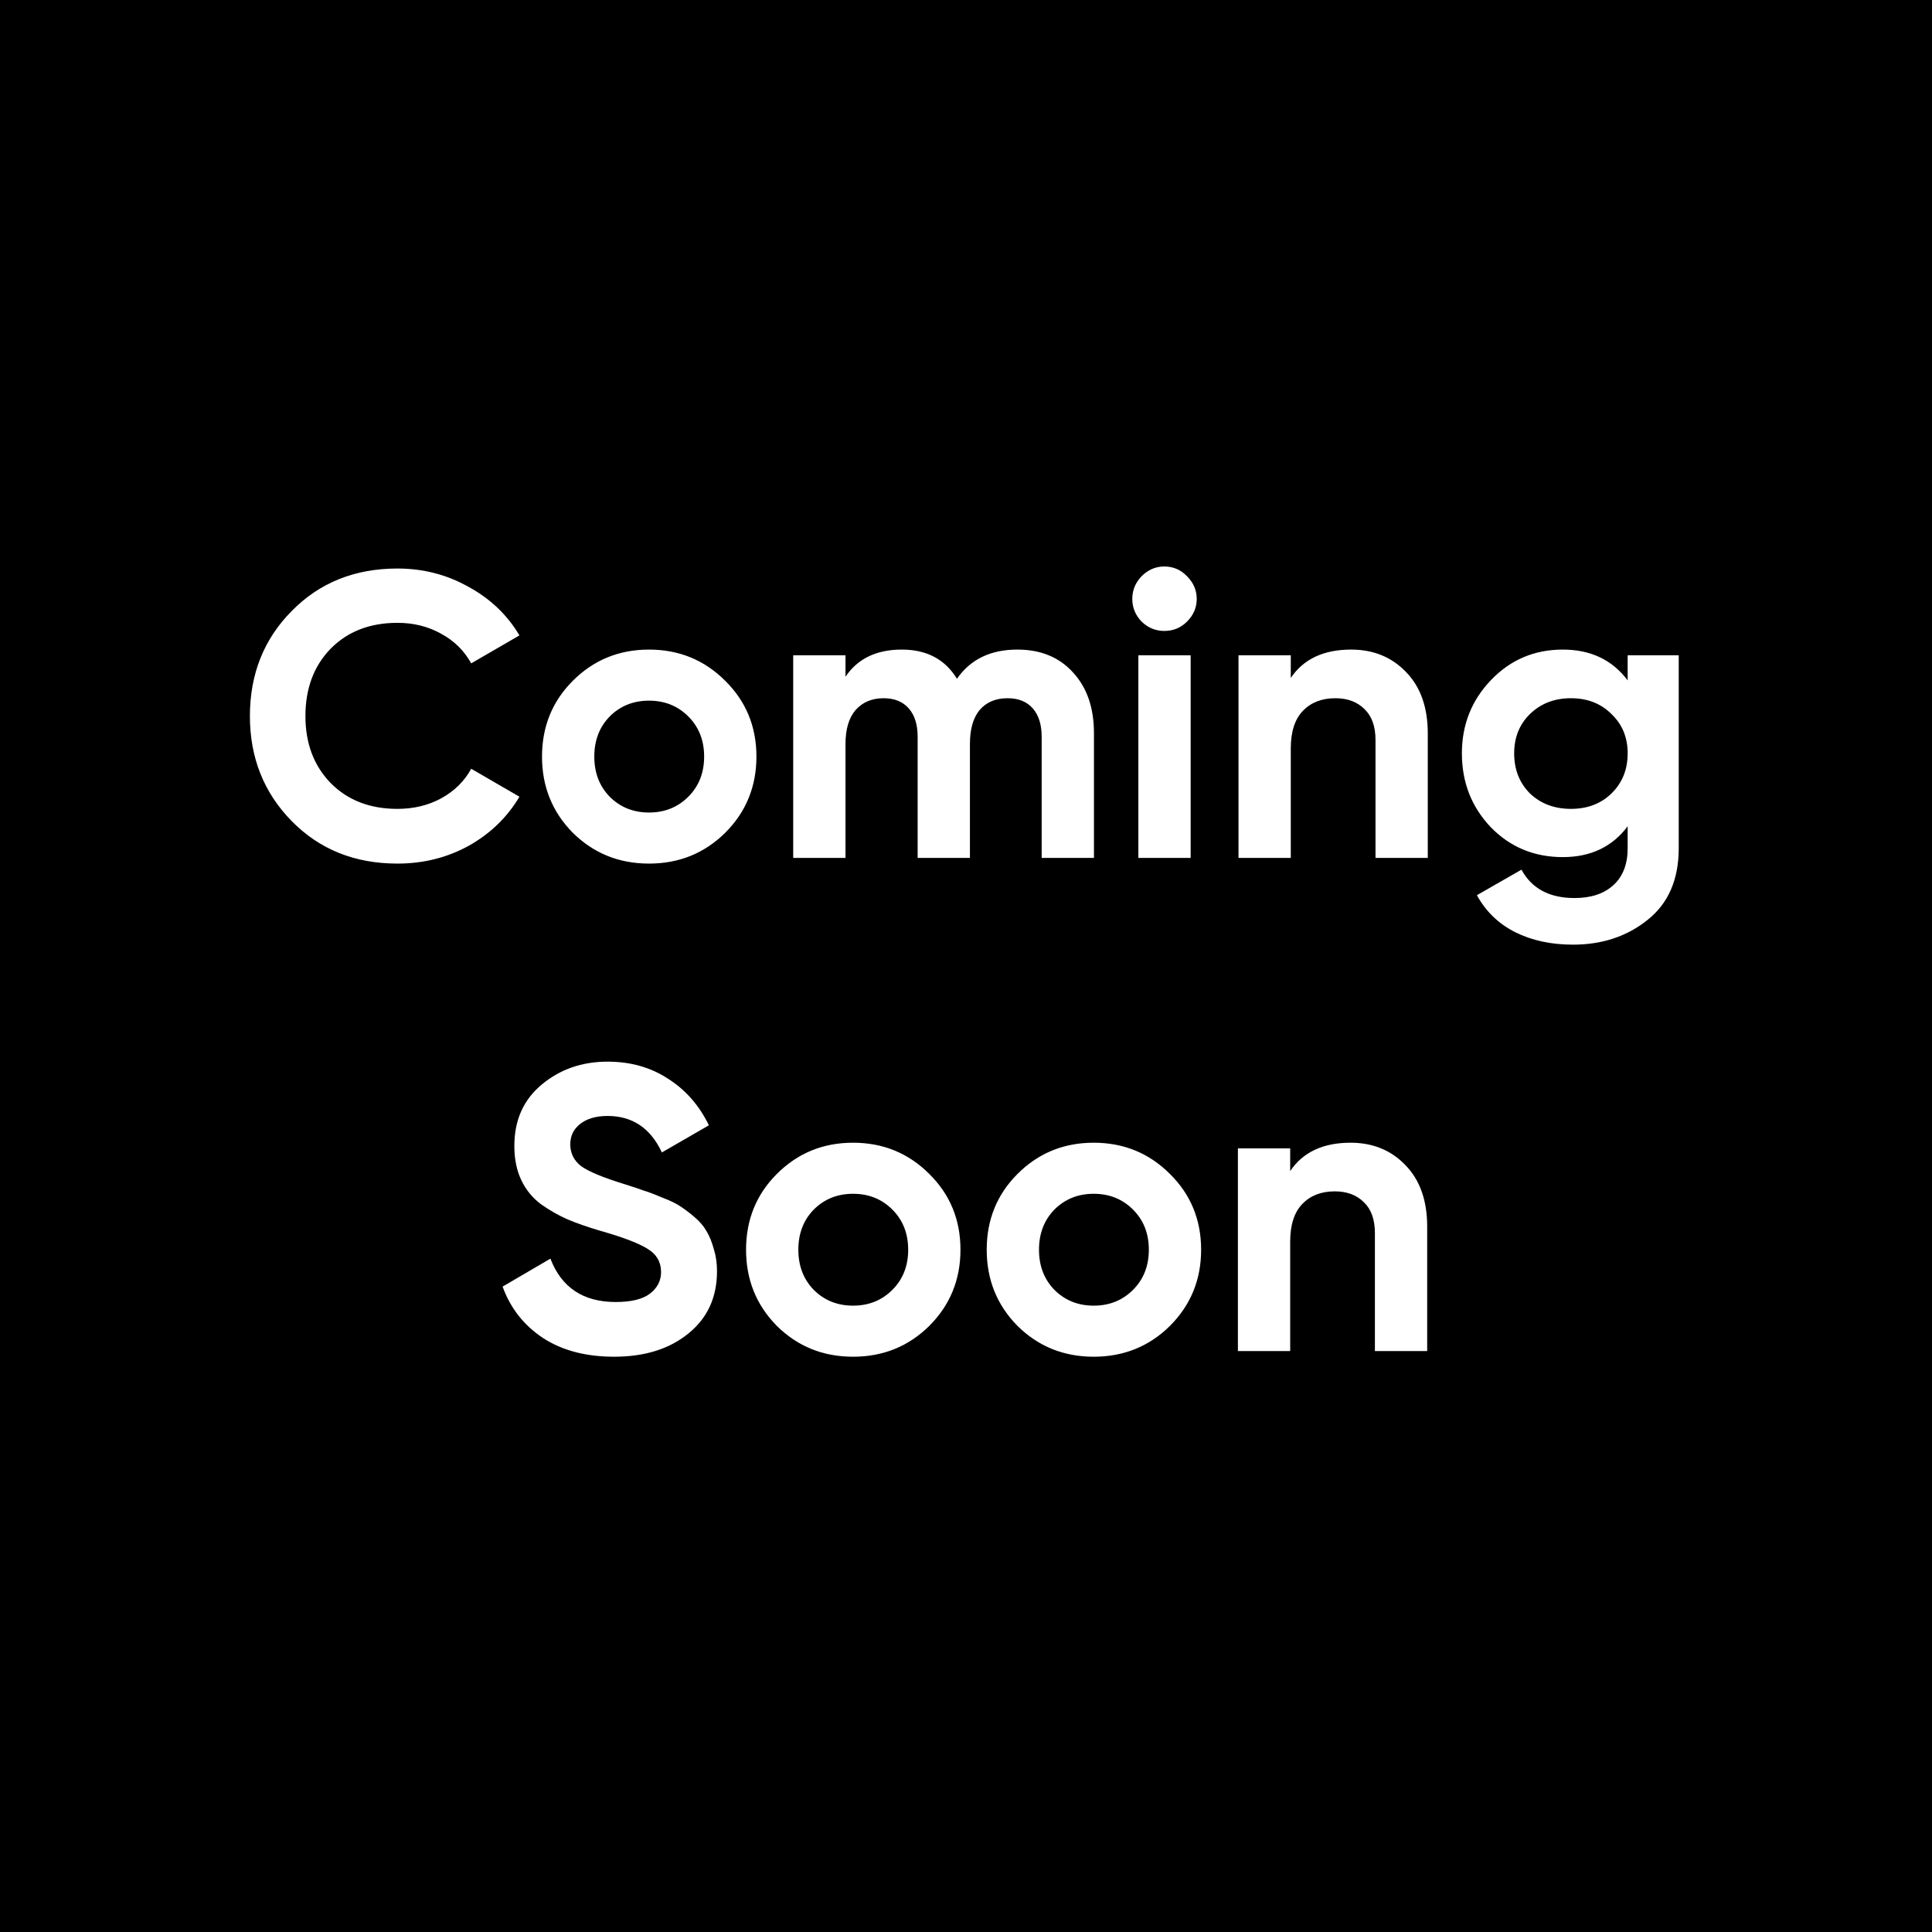 <svg width="286" height="286" viewBox="0 0 286 286" fill="none" xmlns="http://www.w3.org/2000/svg">
<rect width="286" height="286" fill="black"/>
<path d="M58.834 127.84C52.514 127.84 47.294 125.74 43.174 121.54C39.054 117.34 36.994 112.16 36.994 106C36.994 99.8 39.054 94.62 43.174 90.46C47.294 86.26 52.514 84.16 58.834 84.16C62.634 84.16 66.134 85.06 69.334 86.86C72.574 88.62 75.094 91.02 76.894 94.06L69.754 98.2C68.714 96.32 67.234 94.86 65.314 93.82C63.394 92.74 61.234 92.2 58.834 92.2C54.754 92.2 51.454 93.48 48.934 96.04C46.454 98.6 45.214 101.92 45.214 106C45.214 110.04 46.454 113.34 48.934 115.9C51.454 118.46 54.754 119.74 58.834 119.74C61.234 119.74 63.394 119.22 65.314 118.18C67.274 117.1 68.754 115.64 69.754 113.8L76.894 117.94C75.094 120.98 72.594 123.4 69.394 125.2C66.194 126.96 62.674 127.84 58.834 127.84ZM107.356 123.28C104.276 126.32 100.516 127.84 96.076 127.84C91.636 127.84 87.876 126.32 84.796 123.28C81.756 120.2 80.236 116.44 80.236 112C80.236 107.56 81.756 103.82 84.796 100.78C87.876 97.7 91.636 96.16 96.076 96.16C100.516 96.16 104.276 97.7 107.356 100.78C110.436 103.82 111.976 107.56 111.976 112C111.976 116.44 110.436 120.2 107.356 123.28ZM90.256 117.94C91.816 119.5 93.756 120.28 96.076 120.28C98.396 120.28 100.336 119.5 101.896 117.94C103.456 116.38 104.236 114.4 104.236 112C104.236 109.6 103.456 107.62 101.896 106.06C100.336 104.5 98.396 103.72 96.076 103.72C93.756 103.72 91.816 104.5 90.256 106.06C88.736 107.62 87.976 109.6 87.976 112C87.976 114.4 88.736 116.38 90.256 117.94ZM150.601 96.16C154.041 96.16 156.781 97.28 158.821 99.52C160.901 101.76 161.941 104.76 161.941 108.52V127H154.201V109.06C154.201 107.26 153.761 105.86 152.881 104.86C152.001 103.86 150.761 103.36 149.161 103.36C147.401 103.36 146.021 103.94 145.021 105.1C144.061 106.26 143.581 107.94 143.581 110.14V127H135.841V109.06C135.841 107.26 135.401 105.86 134.521 104.86C133.641 103.86 132.401 103.36 130.801 103.36C129.081 103.36 127.701 103.94 126.661 105.1C125.661 106.26 125.161 107.94 125.161 110.14V127H117.421V97H125.161V100.18C126.961 97.5 129.741 96.16 133.501 96.16C137.181 96.16 139.901 97.6 141.661 100.48C143.661 97.6 146.641 96.16 150.601 96.16ZM172.355 93.4C171.075 93.4 169.955 92.94 168.995 92.02C168.075 91.06 167.615 89.94 167.615 88.66C167.615 87.38 168.075 86.26 168.995 85.3C169.955 84.34 171.075 83.86 172.355 83.86C173.675 83.86 174.795 84.34 175.715 85.3C176.675 86.26 177.155 87.38 177.155 88.66C177.155 89.94 176.675 91.06 175.715 92.02C174.795 92.94 173.675 93.4 172.355 93.4ZM168.515 127V97H176.255V127H168.515ZM200.019 96.16C203.299 96.16 205.999 97.26 208.119 99.46C210.279 101.66 211.359 104.7 211.359 108.58V127H203.619V109.54C203.619 107.54 203.079 106.02 201.999 104.98C200.919 103.9 199.479 103.36 197.679 103.36C195.679 103.36 194.079 103.98 192.879 105.22C191.679 106.46 191.079 108.32 191.079 110.8V127H183.339V97H191.079V100.36C192.959 97.56 195.939 96.16 200.019 96.16ZM240.948 97H248.508V125.56C248.508 130.2 246.968 133.74 243.888 136.18C240.848 138.62 237.168 139.84 232.848 139.84C229.608 139.84 226.748 139.22 224.268 137.98C221.828 136.74 219.948 134.92 218.628 132.52L225.228 128.74C226.748 131.54 229.368 132.94 233.088 132.94C235.528 132.94 237.448 132.3 238.848 131.02C240.248 129.74 240.948 127.92 240.948 125.56V122.32C238.668 125.36 235.468 126.88 231.348 126.88C227.108 126.88 223.548 125.4 220.668 122.44C217.828 119.44 216.408 115.8 216.408 111.52C216.408 107.28 217.848 103.66 220.728 100.66C223.608 97.66 227.148 96.16 231.348 96.16C235.468 96.16 238.668 97.68 240.948 100.72V97ZM226.488 117.46C228.088 118.98 230.108 119.74 232.548 119.74C234.988 119.74 236.988 118.98 238.548 117.46C240.148 115.9 240.948 113.92 240.948 111.52C240.948 109.16 240.148 107.22 238.548 105.7C236.988 104.14 234.988 103.36 232.548 103.36C230.108 103.36 228.088 104.14 226.488 105.7C224.928 107.22 224.148 109.16 224.148 111.52C224.148 113.92 224.928 115.9 226.488 117.46ZM90.9 200.84C86.74 200.84 83.24 199.92 80.4 198.08C77.56 196.2 75.56 193.66 74.4 190.46L81.48 186.32C83.12 190.6 86.34 192.74 91.14 192.74C93.46 192.74 95.16 192.32 96.24 191.48C97.32 190.64 97.86 189.58 97.86 188.3C97.86 186.82 97.2 185.68 95.88 184.88C94.56 184.04 92.2 183.14 88.8 182.18C86.92 181.62 85.32 181.06 84 180.5C82.72 179.94 81.42 179.2 80.1 178.28C78.82 177.32 77.84 176.12 77.16 174.68C76.48 173.24 76.14 171.56 76.14 169.64C76.14 165.84 77.48 162.82 80.16 160.58C82.88 158.3 86.14 157.16 89.94 157.16C93.34 157.16 96.32 158 98.88 159.68C101.48 161.32 103.5 163.62 104.94 166.58L97.98 170.6C96.3 167 93.62 165.2 89.94 165.2C88.22 165.2 86.86 165.6 85.86 166.4C84.9 167.16 84.42 168.16 84.42 169.4C84.42 170.72 84.96 171.8 86.04 172.64C87.16 173.44 89.28 174.32 92.4 175.28C93.68 175.68 94.64 176 95.28 176.24C95.96 176.44 96.86 176.78 97.98 177.26C99.14 177.7 100.02 178.12 100.62 178.52C101.26 178.92 101.98 179.46 102.78 180.14C103.58 180.82 104.18 181.52 104.58 182.24C105.02 182.96 105.38 183.84 105.66 184.88C105.98 185.88 106.14 186.98 106.14 188.18C106.14 192.06 104.72 195.14 101.88 197.42C99.08 199.7 95.42 200.84 90.9 200.84ZM137.561 196.28C134.481 199.32 130.721 200.84 126.281 200.84C121.841 200.84 118.081 199.32 115.001 196.28C111.961 193.2 110.441 189.44 110.441 185C110.441 180.56 111.961 176.82 115.001 173.78C118.081 170.7 121.841 169.16 126.281 169.16C130.721 169.16 134.481 170.7 137.561 173.78C140.641 176.82 142.181 180.56 142.181 185C142.181 189.44 140.641 193.2 137.561 196.28ZM120.461 190.94C122.021 192.5 123.961 193.28 126.281 193.28C128.601 193.28 130.541 192.5 132.101 190.94C133.661 189.38 134.441 187.4 134.441 185C134.441 182.6 133.661 180.62 132.101 179.06C130.541 177.5 128.601 176.72 126.281 176.72C123.961 176.72 122.021 177.5 120.461 179.06C118.941 180.62 118.181 182.6 118.181 185C118.181 187.4 118.941 189.38 120.461 190.94ZM173.186 196.28C170.106 199.32 166.346 200.84 161.906 200.84C157.466 200.84 153.706 199.32 150.626 196.28C147.586 193.2 146.066 189.44 146.066 185C146.066 180.56 147.586 176.82 150.626 173.78C153.706 170.7 157.466 169.16 161.906 169.16C166.346 169.16 170.106 170.7 173.186 173.78C176.266 176.82 177.806 180.56 177.806 185C177.806 189.44 176.266 193.2 173.186 196.28ZM156.086 190.94C157.646 192.5 159.586 193.28 161.906 193.28C164.226 193.28 166.166 192.5 167.726 190.94C169.286 189.38 170.066 187.4 170.066 185C170.066 182.6 169.286 180.62 167.726 179.06C166.166 177.5 164.226 176.72 161.906 176.72C159.586 176.72 157.646 177.5 156.086 179.06C154.566 180.62 153.806 182.6 153.806 185C153.806 187.4 154.566 189.38 156.086 190.94ZM199.931 169.16C203.211 169.16 205.911 170.26 208.031 172.46C210.191 174.66 211.271 177.7 211.271 181.58V200H203.531V182.54C203.531 180.54 202.991 179.02 201.911 177.98C200.831 176.9 199.391 176.36 197.591 176.36C195.591 176.36 193.991 176.98 192.791 178.22C191.591 179.46 190.991 181.32 190.991 183.8V200H183.251V170H190.991V173.36C192.871 170.56 195.851 169.16 199.931 169.16Z" fill="white"/>
</svg>
